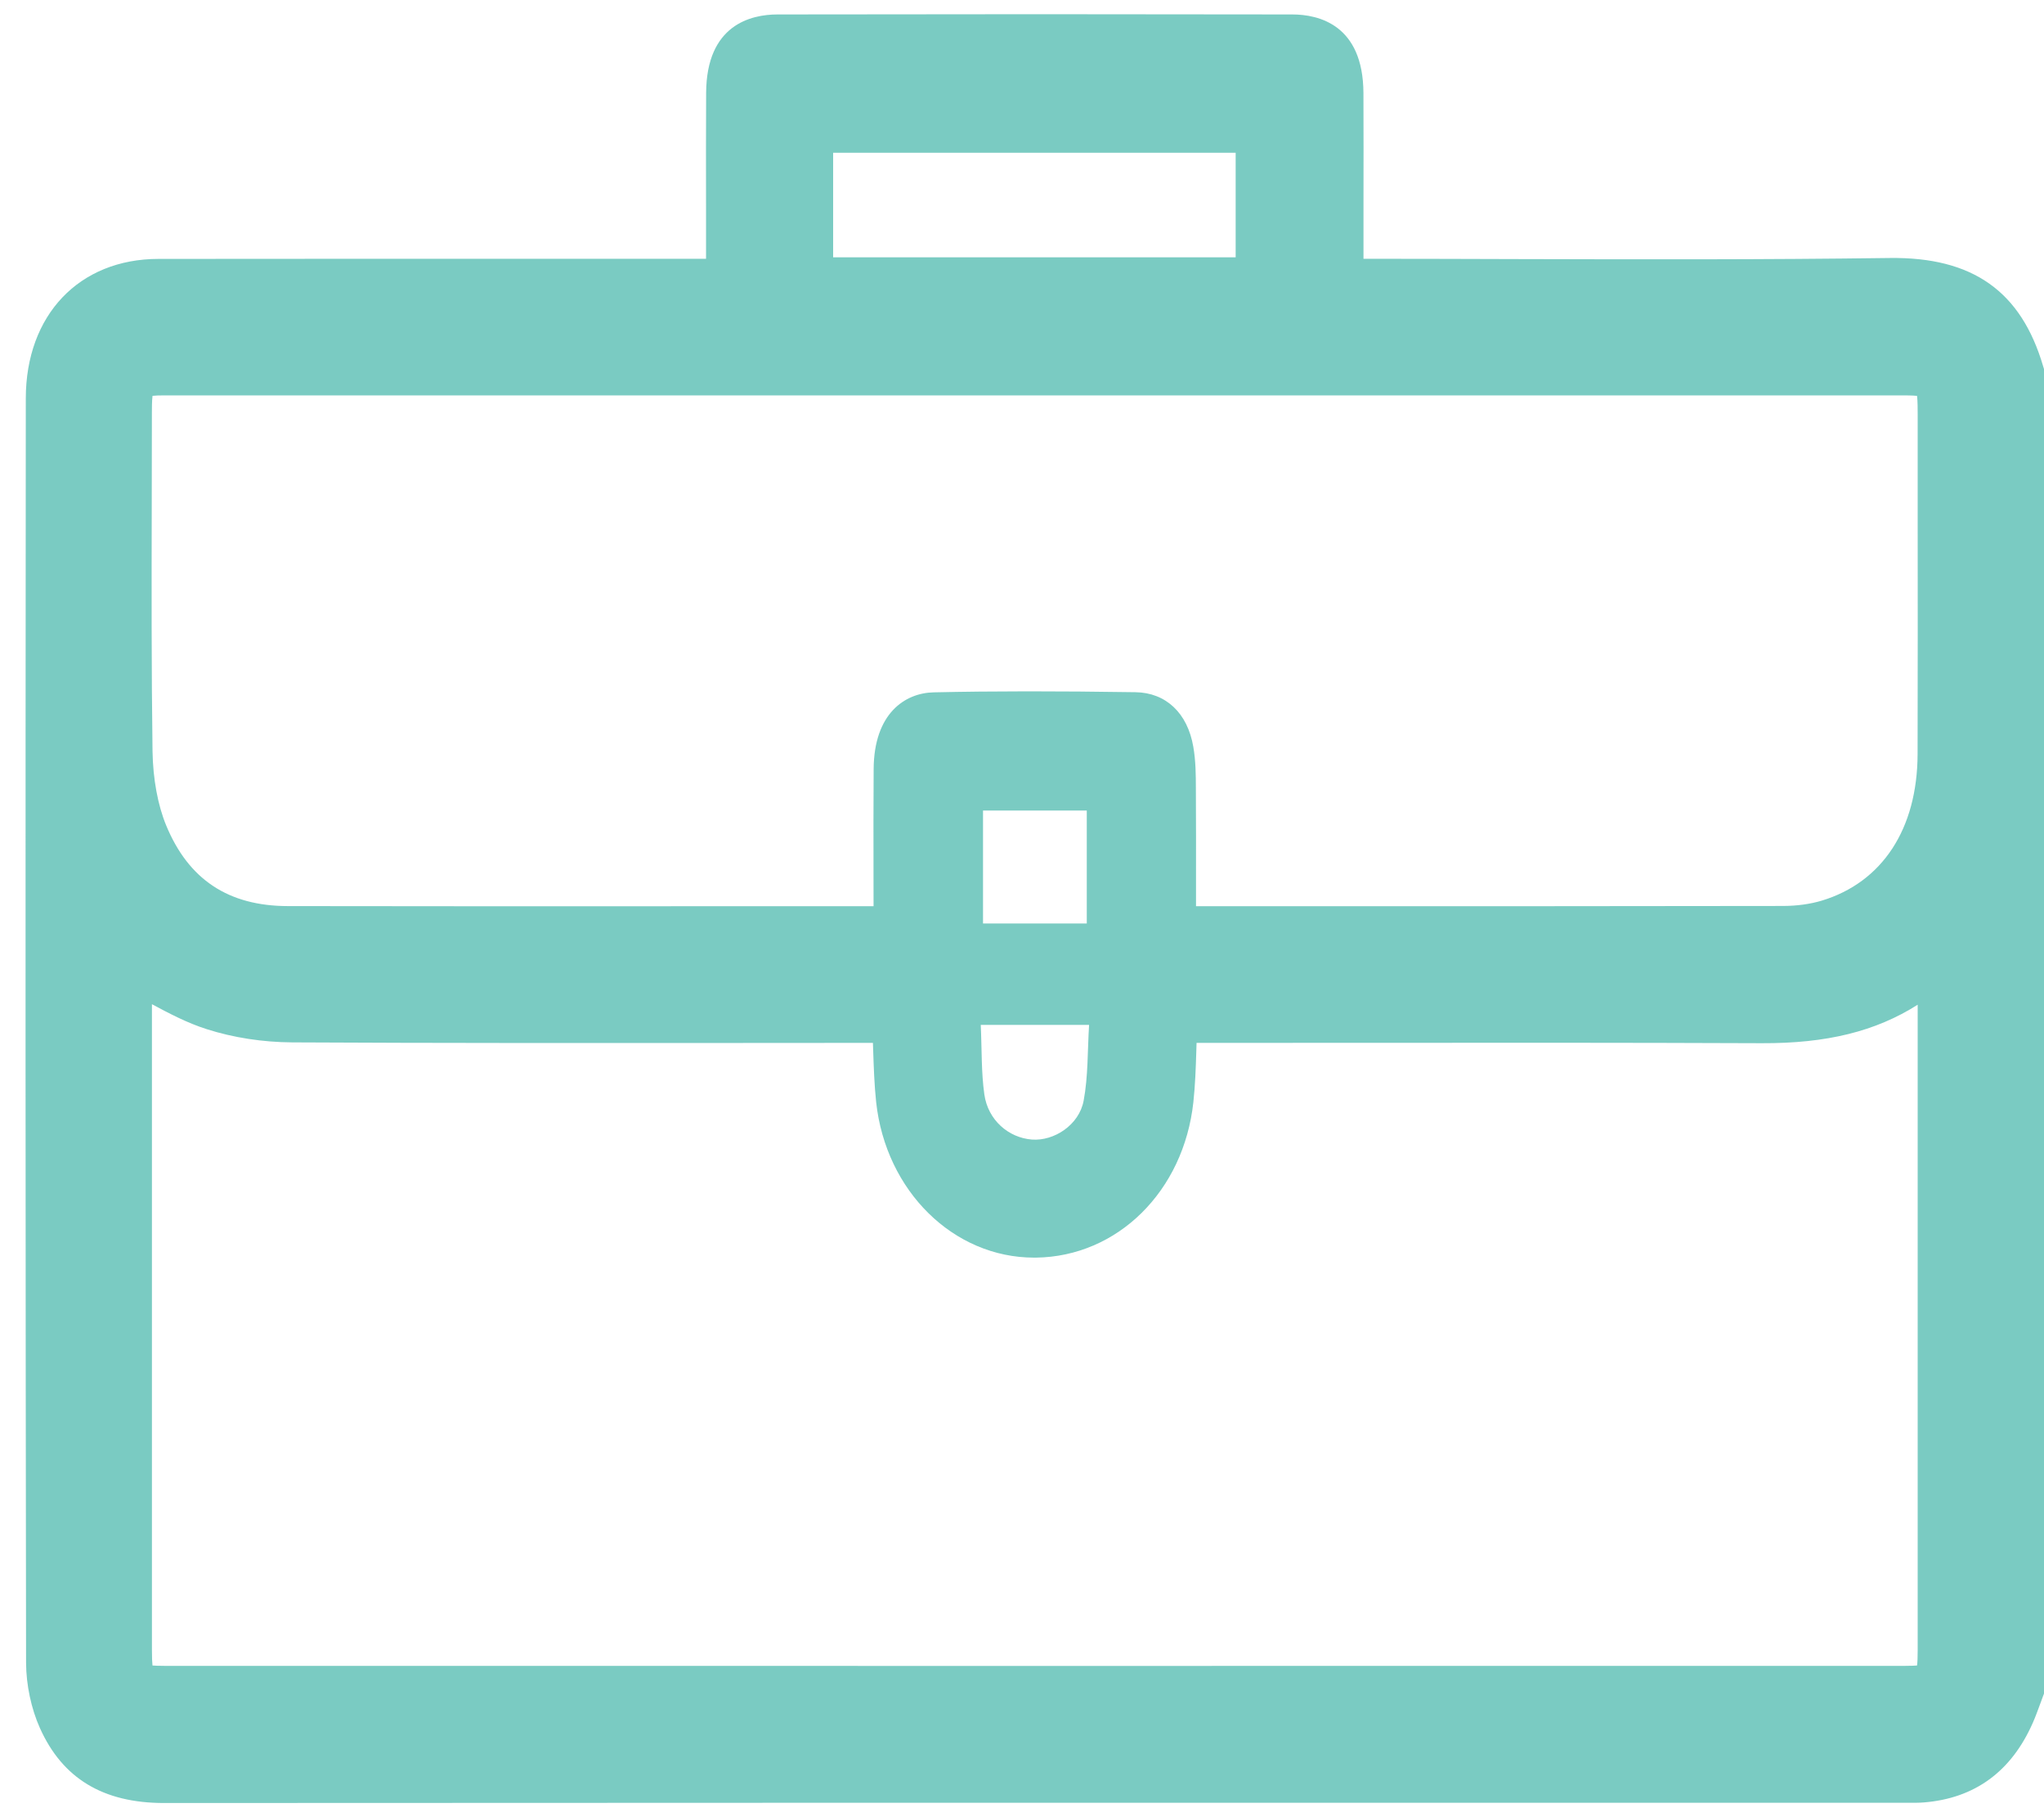 <svg width="45" height="40" viewBox="0 0 45 40" fill="none" xmlns="http://www.w3.org/2000/svg">
<path d="M44.982 8.065C44.497 6.411 43.429 5.655 41.602 5.679C38.876 5.716 36.101 5.71 33.419 5.703C32.329 5.7 31.241 5.696 30.152 5.696H30.018V4.503C30.019 3.685 30.021 2.865 30.017 2.047C30.01 0.545 29.031 0.318 28.448 0.318C24.742 0.311 20.931 0.311 17.119 0.318C16.535 0.318 15.554 0.543 15.546 2.043C15.541 2.875 15.543 3.707 15.544 4.538V5.696H12C9.164 5.696 6.327 5.696 3.49 5.699C1.743 5.7 0.569 6.934 0.568 8.77C0.559 19.163 0.561 28.266 0.574 36.602C0.576 37.087 0.687 37.611 0.879 38.039C1.377 39.148 2.27 39.688 3.612 39.688H3.615C13.478 39.682 23.345 39.682 33.209 39.683H42.013C42.124 39.683 42.237 39.685 42.357 39.675C43.474 39.585 44.28 38.997 44.753 37.924C44.813 37.788 44.862 37.652 44.911 37.52C44.931 37.463 44.951 37.407 44.973 37.351L45 37.28V8.123L44.982 8.065ZM18.342 3.363H27.204V5.664H18.342V3.363ZM42.219 36.319C42.219 36.479 42.215 36.593 42.205 36.661C42.159 36.665 42.08 36.669 41.949 36.669C29.171 36.671 16.393 36.671 3.613 36.669C3.483 36.669 3.405 36.665 3.357 36.661C3.349 36.593 3.345 36.479 3.345 36.319V22.105C3.73 22.311 4.128 22.52 4.551 22.654C5.135 22.841 5.786 22.941 6.43 22.945C9.633 22.962 12.89 22.959 16.04 22.958C17.054 22.958 18.068 22.956 19.082 22.956H19.218C19.218 23.007 19.22 23.056 19.223 23.105C19.236 23.502 19.249 23.876 19.289 24.259C19.501 26.218 20.992 27.683 22.767 27.683H22.808C24.604 27.66 26.061 26.221 26.273 24.259C26.313 23.885 26.326 23.516 26.338 23.125C26.34 23.069 26.342 23.012 26.343 22.956H26.438C27.589 22.956 28.74 22.956 29.89 22.955C32.807 22.952 35.824 22.951 38.789 22.963C40.212 22.969 41.291 22.705 42.219 22.116V36.319ZM23.977 22.56C23.941 23.127 23.958 23.691 23.857 24.229C23.757 24.764 23.205 25.121 22.717 25.084C22.204 25.044 21.751 24.656 21.671 24.091C21.602 23.604 21.617 23.101 21.592 22.56H23.977ZM21.642 20.328V17.842H23.926V20.328H21.642ZM42.217 16.599C42.212 18.244 41.443 19.42 40.107 19.825C39.852 19.901 39.566 19.941 39.257 19.942C35.523 19.949 31.727 19.948 28.055 19.948H26.331V19.492C26.332 18.771 26.332 18.06 26.328 17.348C26.327 17.067 26.326 16.748 26.271 16.436C26.144 15.696 25.668 15.247 25 15.237C23.277 15.211 21.865 15.211 20.555 15.24C19.922 15.254 19.242 15.704 19.234 16.927C19.228 17.708 19.23 18.477 19.231 19.293C19.231 19.509 19.231 19.728 19.232 19.948H15.612C12.523 19.949 9.432 19.951 6.343 19.945C5.03 19.944 4.151 19.362 3.658 18.168C3.474 17.722 3.368 17.145 3.358 16.541C3.333 14.715 3.337 12.855 3.341 11.058C3.342 10.398 3.344 9.739 3.344 9.079C3.344 9.008 3.344 8.817 3.358 8.713C3.415 8.706 3.508 8.703 3.635 8.703H41.847C41.931 8.703 42.107 8.703 42.205 8.714C42.219 8.822 42.219 9.025 42.219 9.133V11.292C42.221 13.03 42.221 14.83 42.217 16.599Z" fill="#7ACBC2"/>
</svg>
